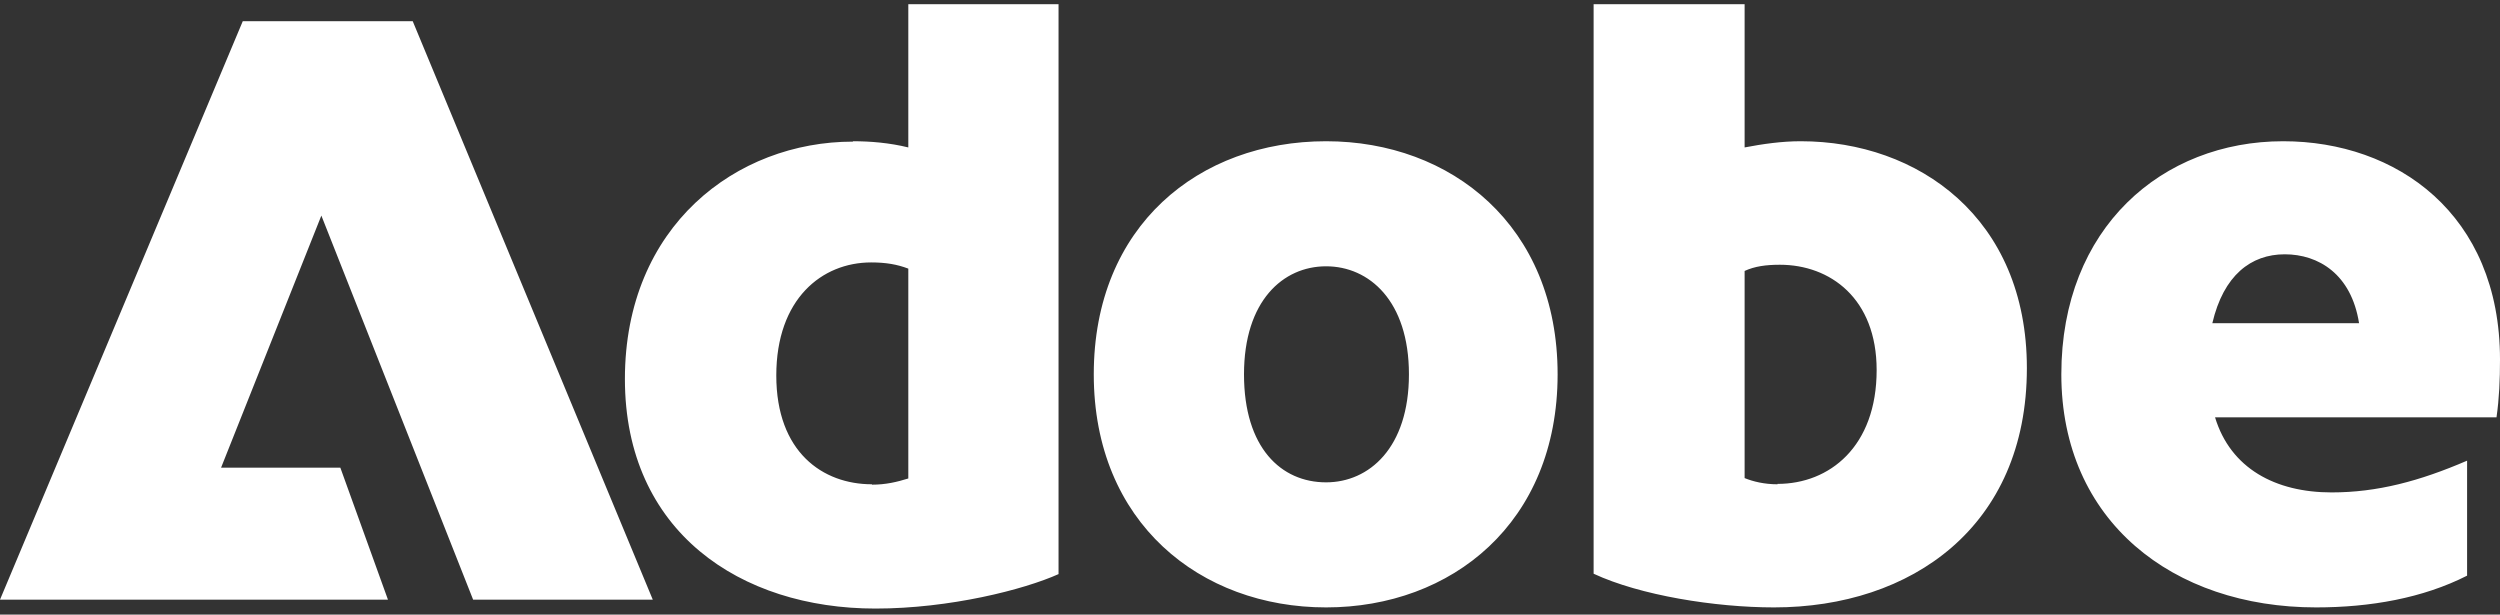 <svg width="240" height="59" viewBox="0 0 240 59" fill="none" xmlns="http://www.w3.org/2000/svg">
<rect x="0" y="0" width="240" height="59" fill="#333333" stroke="none"/>
<g clip-path="url(#clip0_1992_67)">
<path d="M23.305 2.037H39.622L62.667 57.567H45.42L30.85 20.696L21.224 44.893H32.672L37.243 57.567H0L23.305 2.037ZM81.883 13.559C83.556 13.559 85.377 13.708 87.198 14.154V0.401H101.62V55.114C98.312 56.601 91.175 58.422 84.039 58.422C71.104 58.422 59.991 51.063 59.991 36.381C59.991 21.699 70.695 13.596 81.883 13.596V13.559ZM83.704 46.528C85.043 46.528 86.121 46.268 87.198 45.933V25.788C86.121 25.379 85.043 25.193 83.63 25.193C78.91 25.193 74.524 28.687 74.524 36.047C74.524 43.406 78.984 46.491 83.704 46.491V46.528ZM127.304 13.559C139.309 13.559 149.531 21.662 149.531 35.935C149.531 50.208 139.346 58.311 127.304 58.311C115.261 58.311 105.002 50.208 105.002 35.935C105.002 21.662 115.112 13.559 127.304 13.559ZM127.304 46.305C131.429 46.305 135.258 42.997 135.258 35.935C135.258 28.873 131.429 25.565 127.304 25.565C123.178 25.565 119.424 28.873 119.424 35.935C119.424 42.997 122.992 46.305 127.304 46.305ZM152.987 0.401H167.483V14.154C169.23 13.819 171.052 13.559 172.873 13.559C184.135 13.559 194.58 20.919 194.58 35.34C194.58 50.58 183.466 58.311 170.308 58.311C164.659 58.311 157.448 57.158 152.987 55.077V0.364V0.401ZM170.643 46.454C175.623 46.454 180.158 42.886 180.158 35.526C180.158 28.65 175.698 25.416 170.866 25.416C169.528 25.416 168.45 25.565 167.483 26.011V45.896C168.301 46.231 169.379 46.491 170.643 46.491V46.454ZM219.185 13.559C230.039 13.559 240 20.51 240 34.523C240 36.418 239.926 38.239 239.665 40.061H212.644C214.13 44.967 218.442 47.272 223.831 47.272C228.217 47.272 232.269 46.194 236.841 44.224V55.263C232.603 57.419 227.548 58.311 222.345 58.311C208.592 58.311 197.888 50.022 197.888 35.935C197.888 21.848 207.589 13.559 219.185 13.559ZM226.47 31.029C225.727 26.308 222.568 24.413 219.334 24.413C216.1 24.413 213.461 26.42 212.383 31.029H226.47Z" fill="white"/>
</g>
<defs>
<clipPath id="clip0_1992_67">
<rect width="240" height="58.058" fill="white" transform="translate(0 0.364)"/>
</clipPath>
</defs>
</svg>
